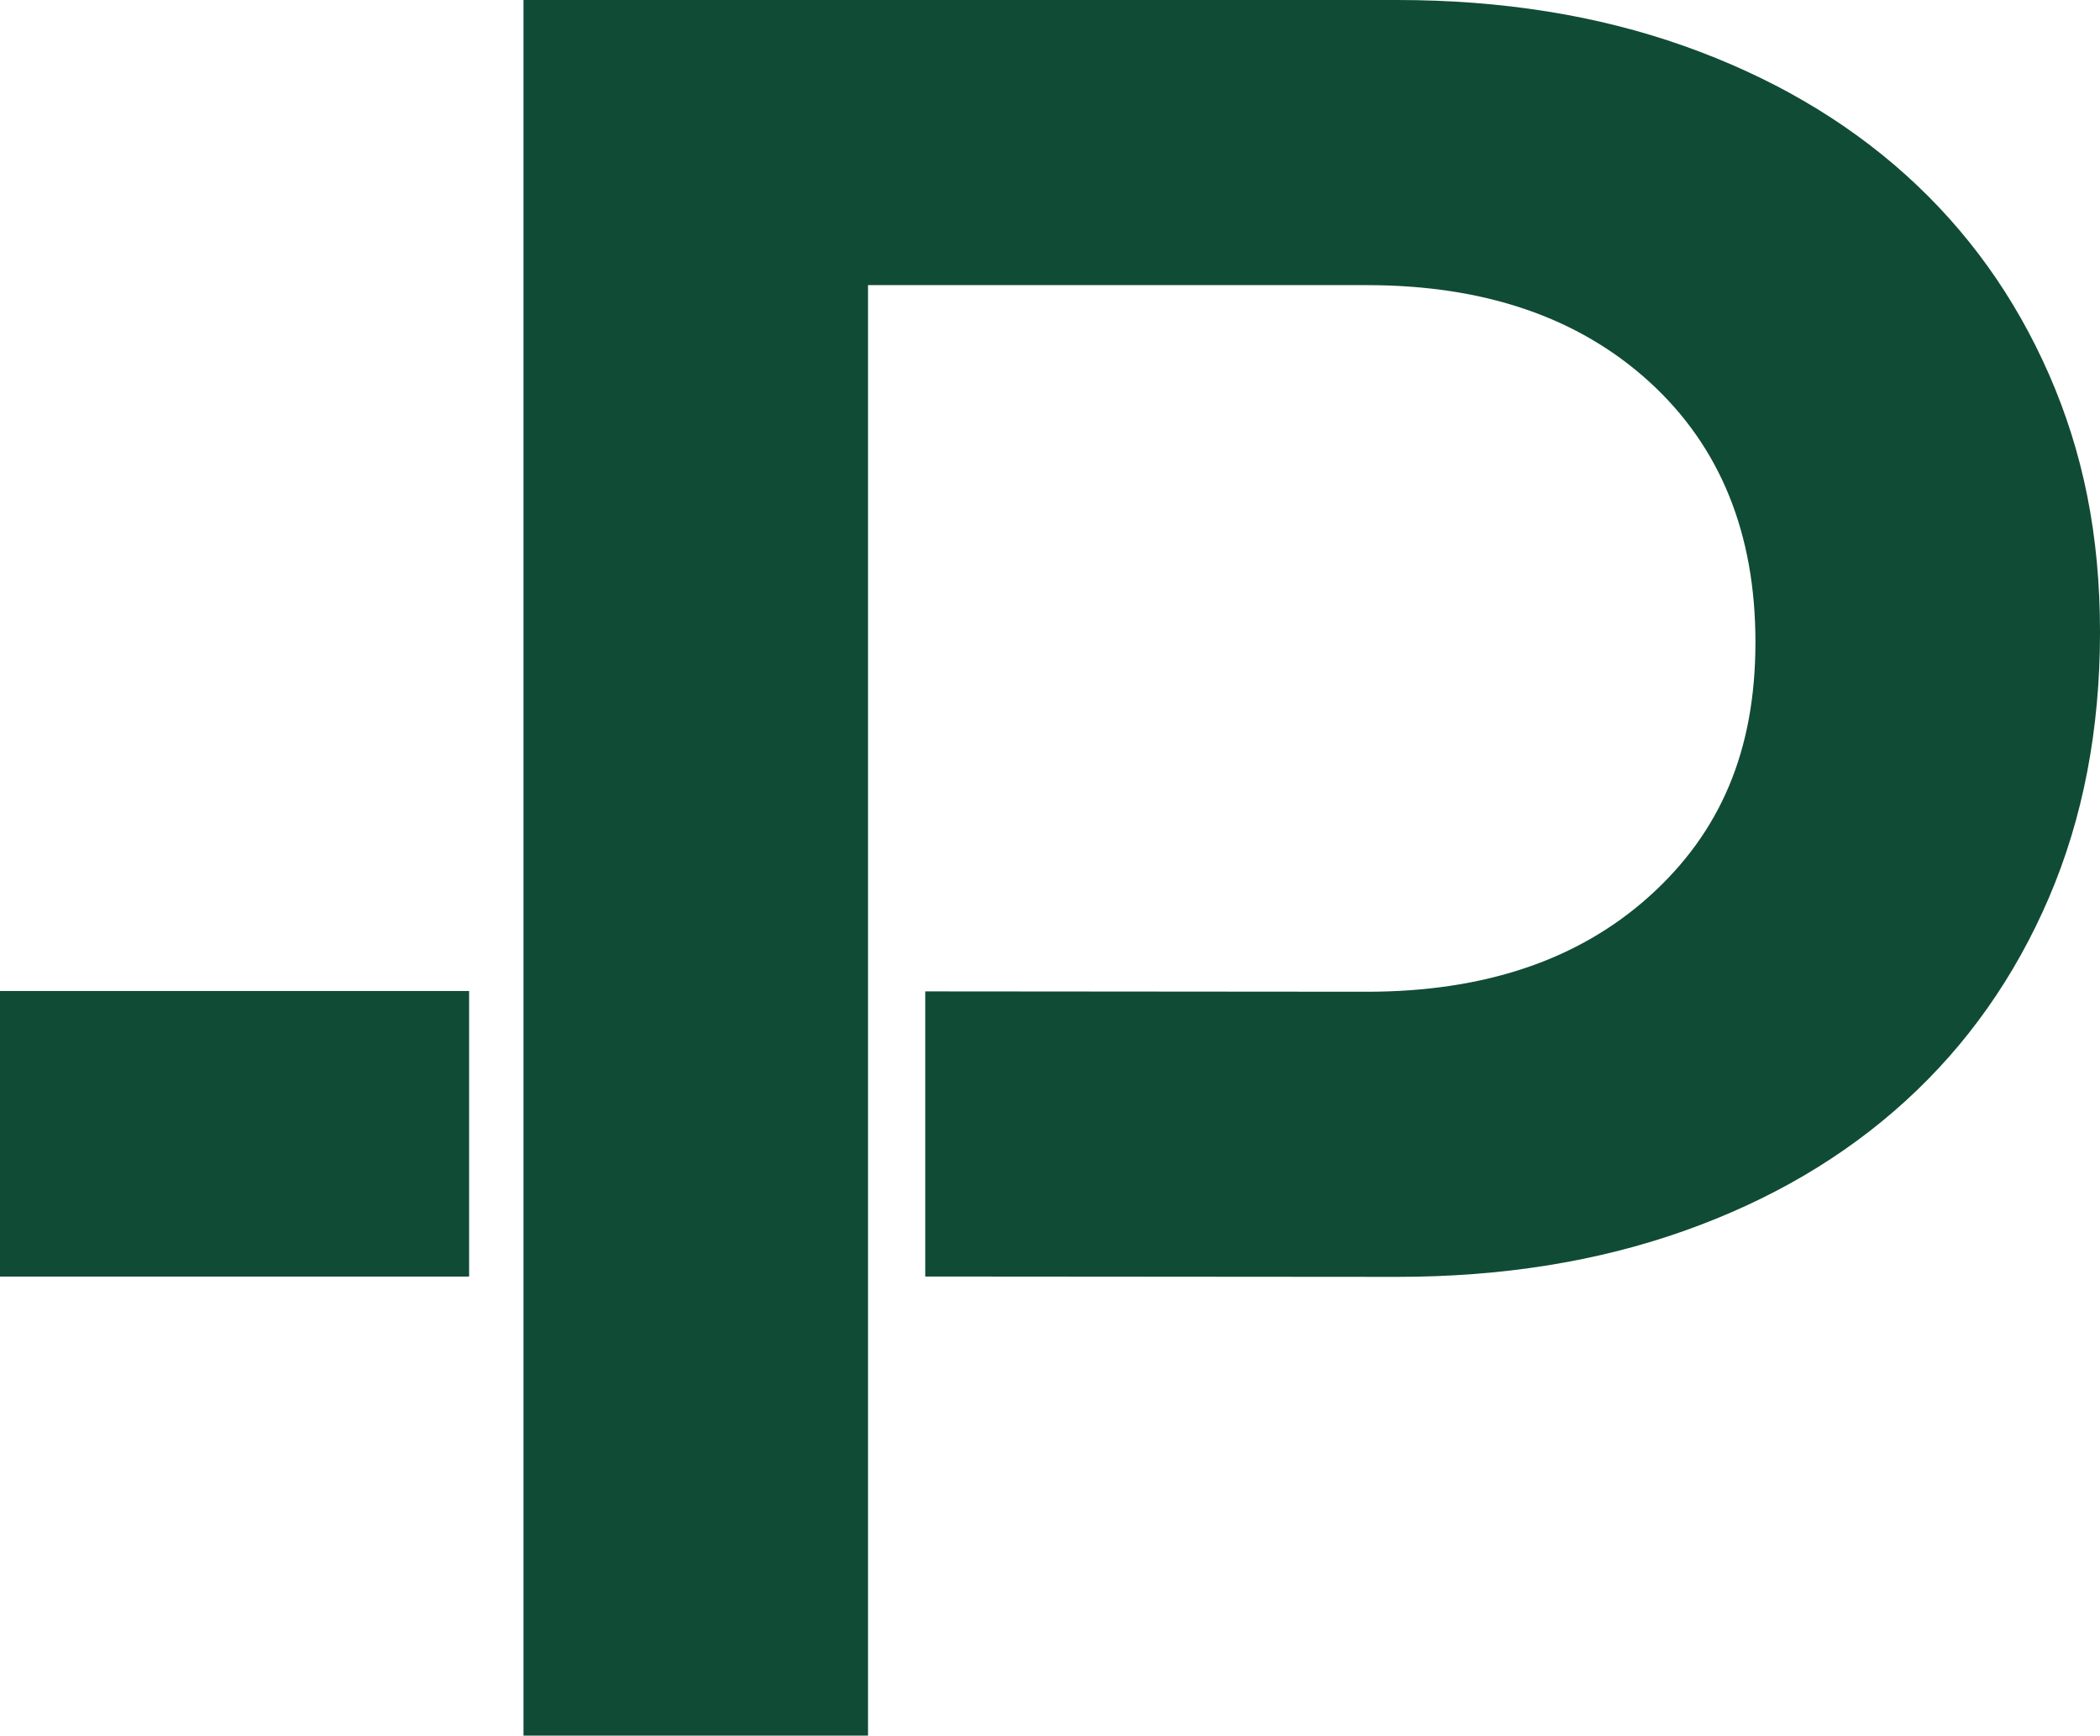 <?xml version="1.0" encoding="UTF-8"?><svg id="Layer_2" xmlns="http://www.w3.org/2000/svg" viewBox="0 0 476 393.47"><defs><style>.cls-1{fill:#104b36;}</style></defs><g id="Layer_1"><path class="cls-1" d="M464.44,84.88c-7.71-17.61-18.54-32.69-32.49-45.25-13.96-12.55-30.72-22.29-50.29-29.23-19.58-6.93-41.23-10.4-64.97-10.4H118.66v393.47h78.09V64.64h113.07c26.65,0,47.99,7.31,64.03,21.92,16.03,14.61,24.05,34.29,24.05,59.02s-8.03,43.19-24.05,57.61c-16.04,14.43-37.39,21.64-64.03,21.64l-100.1-.08v64.64l106.97.08c23.74,0,45.39-3.46,64.97-10.4,19.57-6.93,36.33-16.77,50.29-29.51,13.95-12.73,24.77-28.1,32.49-46.09,7.7-17.99,11.56-38.03,11.56-60.14s-3.86-40.84-11.56-58.46Z"/><rect class="cls-1" y="224.66" width="106.33" height="64.74"/></g></svg>